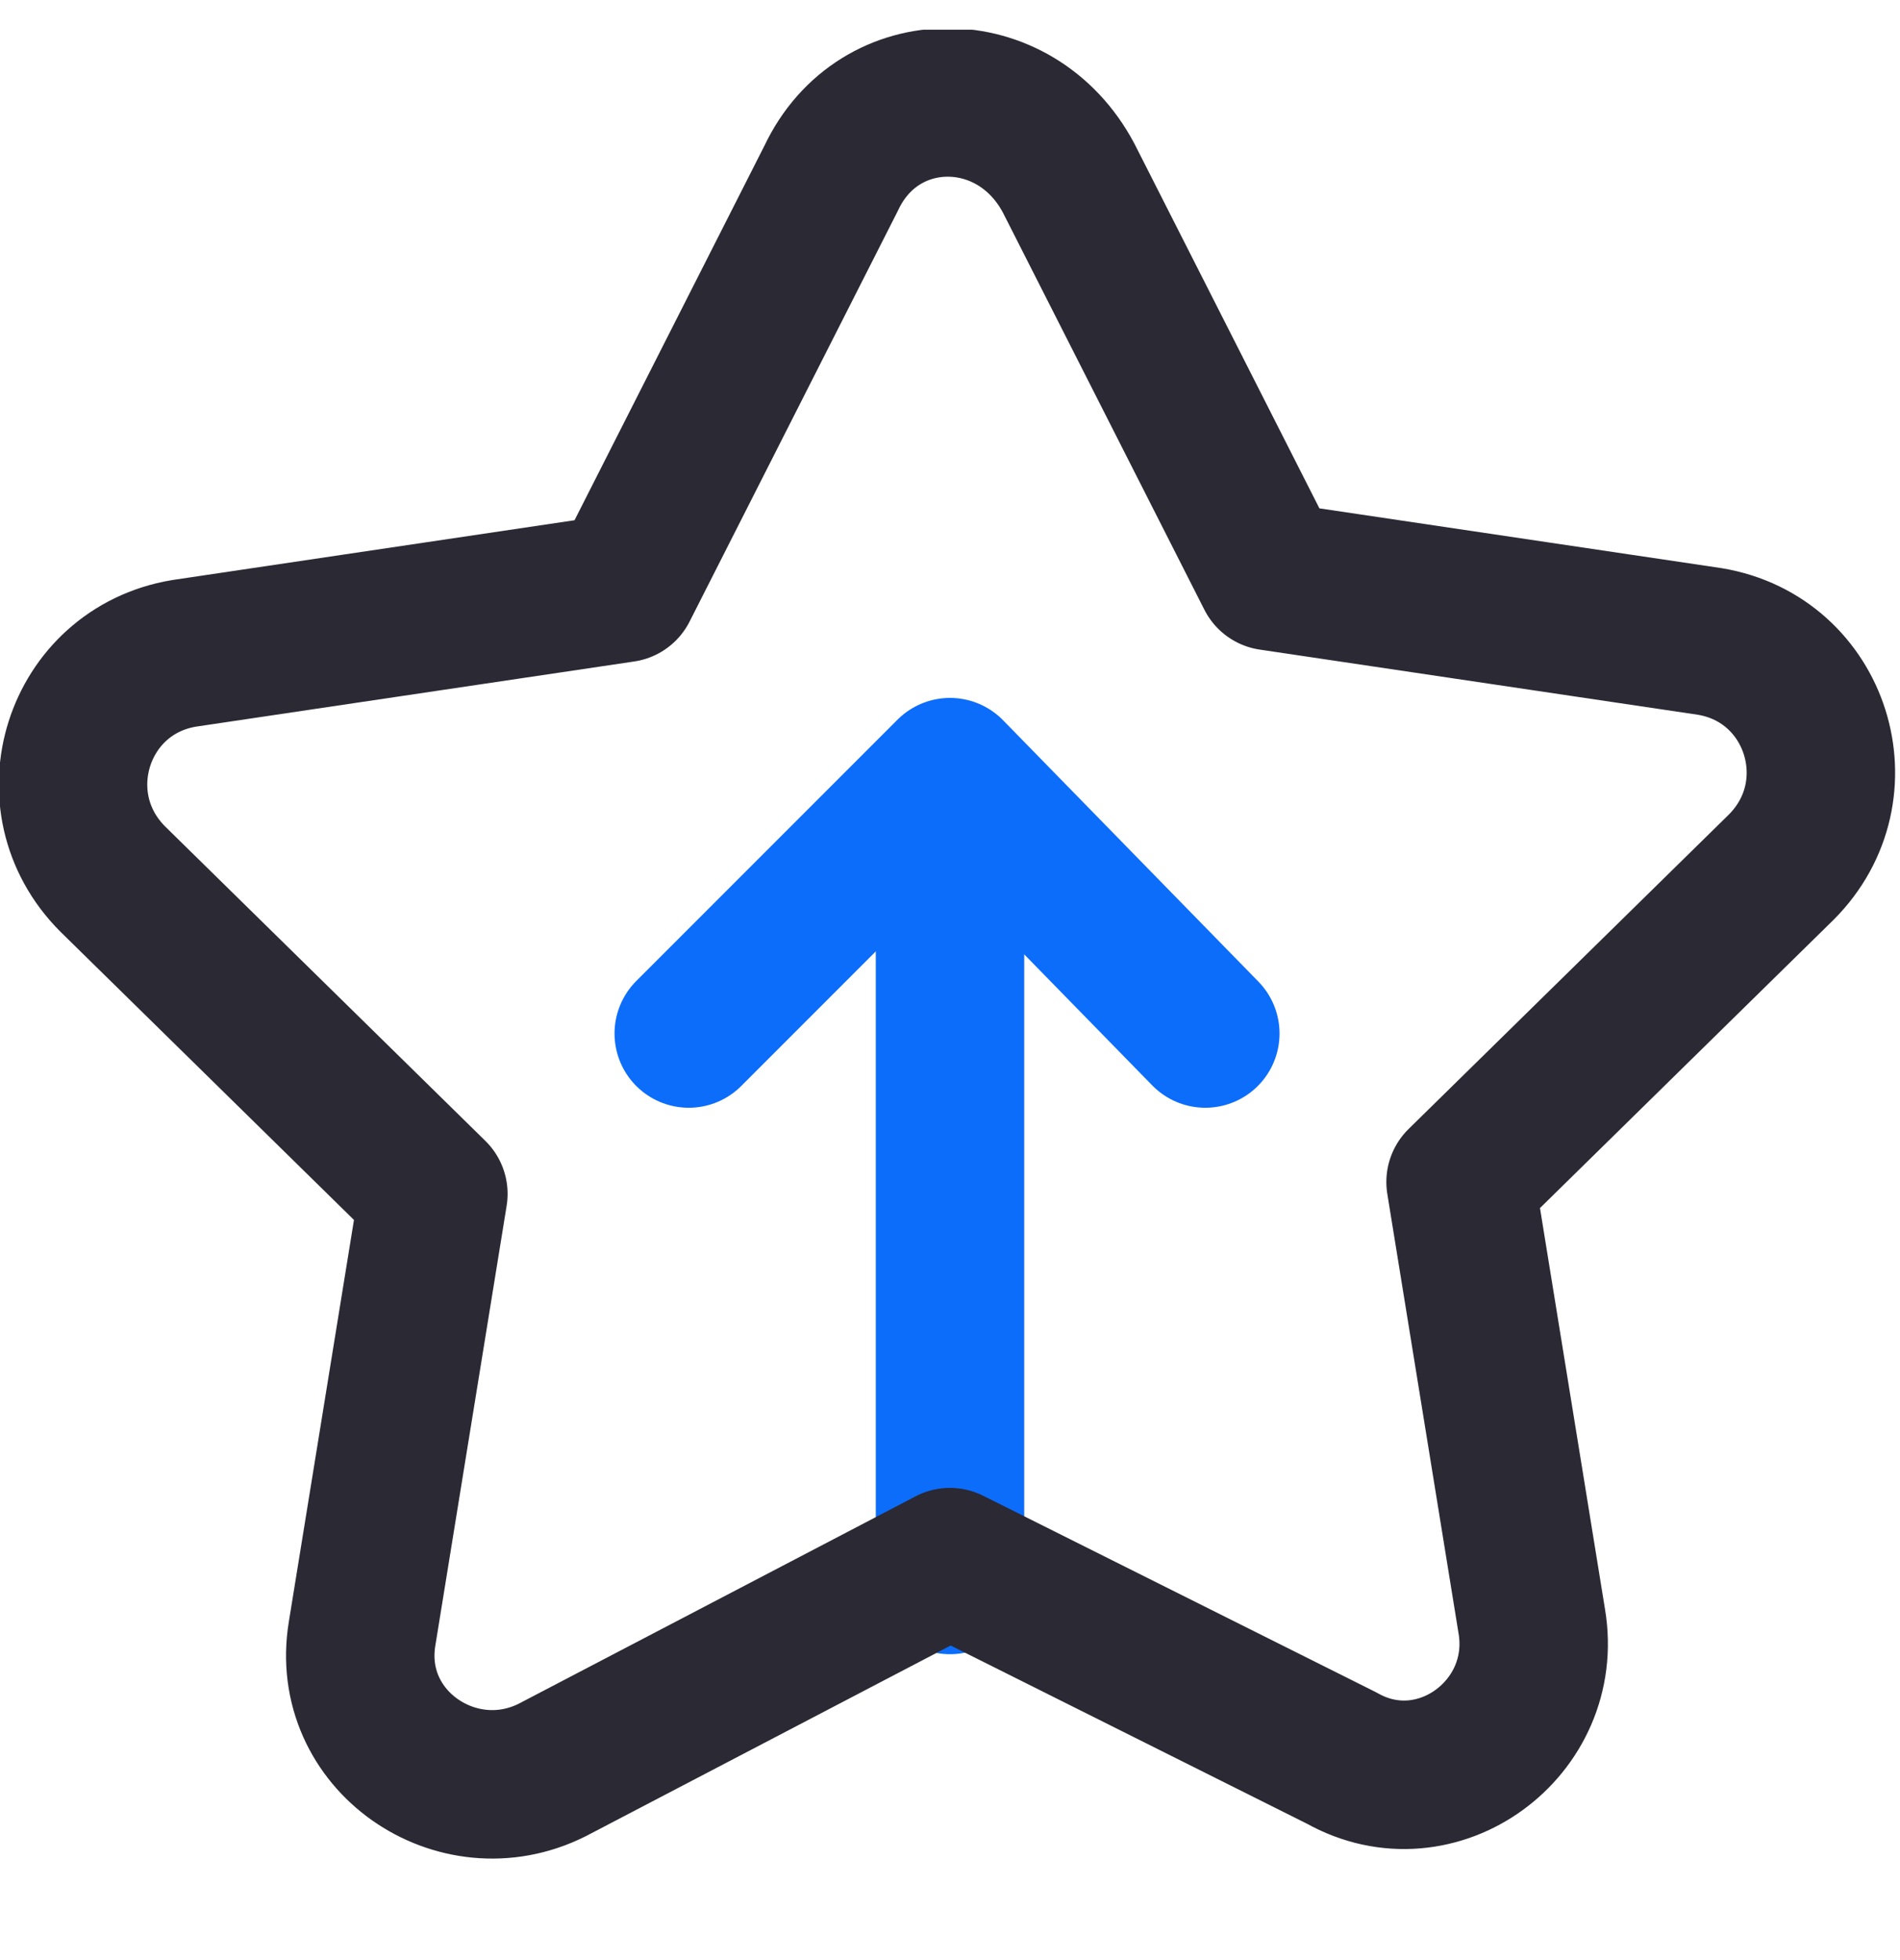 <svg width="32" height="33" viewBox="0 0 32 33" fill="none" xmlns="http://www.w3.org/2000/svg">
<g clip-path="url(#clip0_937_1686)">
<path d="M16 26.6V14.9" stroke="#0C6DFA" stroke-width="2.5" stroke-miterlimit="10" stroke-linecap="round" stroke-linejoin="round"/>
<path d="M11.6 17.4L16 13L20.3 17.4" stroke="#0C6DFA" stroke-width="2.5" stroke-miterlimit="10" stroke-linecap="round" stroke-linejoin="round"/>
<path d="M17.999 3L21.399 9.7L28.799 10.8C30.599 11.1 31.299 13.3 29.999 14.6L24.599 19.9L25.799 27.3C26.099 29.1 24.199 30.5 22.599 29.6L15.999 26.3L9.299 29.8C7.699 30.6 5.799 29.3 6.099 27.5L7.299 20.1L1.899 14.8C0.599 13.5 1.299 11.3 3.099 11L10.499 9.9L13.999 3C14.799 1.3 17.099 1.3 17.999 3Z" stroke="#2B2934" stroke-width="2.5" stroke-miterlimit="10" stroke-linecap="round" stroke-linejoin="round"/>
</g>
<defs>
<clipPath id="clip0_937_1686">
<rect width="32" height="32" fill="white" transform="translate(0 0.5)"/>
</clipPath>
</defs>
</svg>
